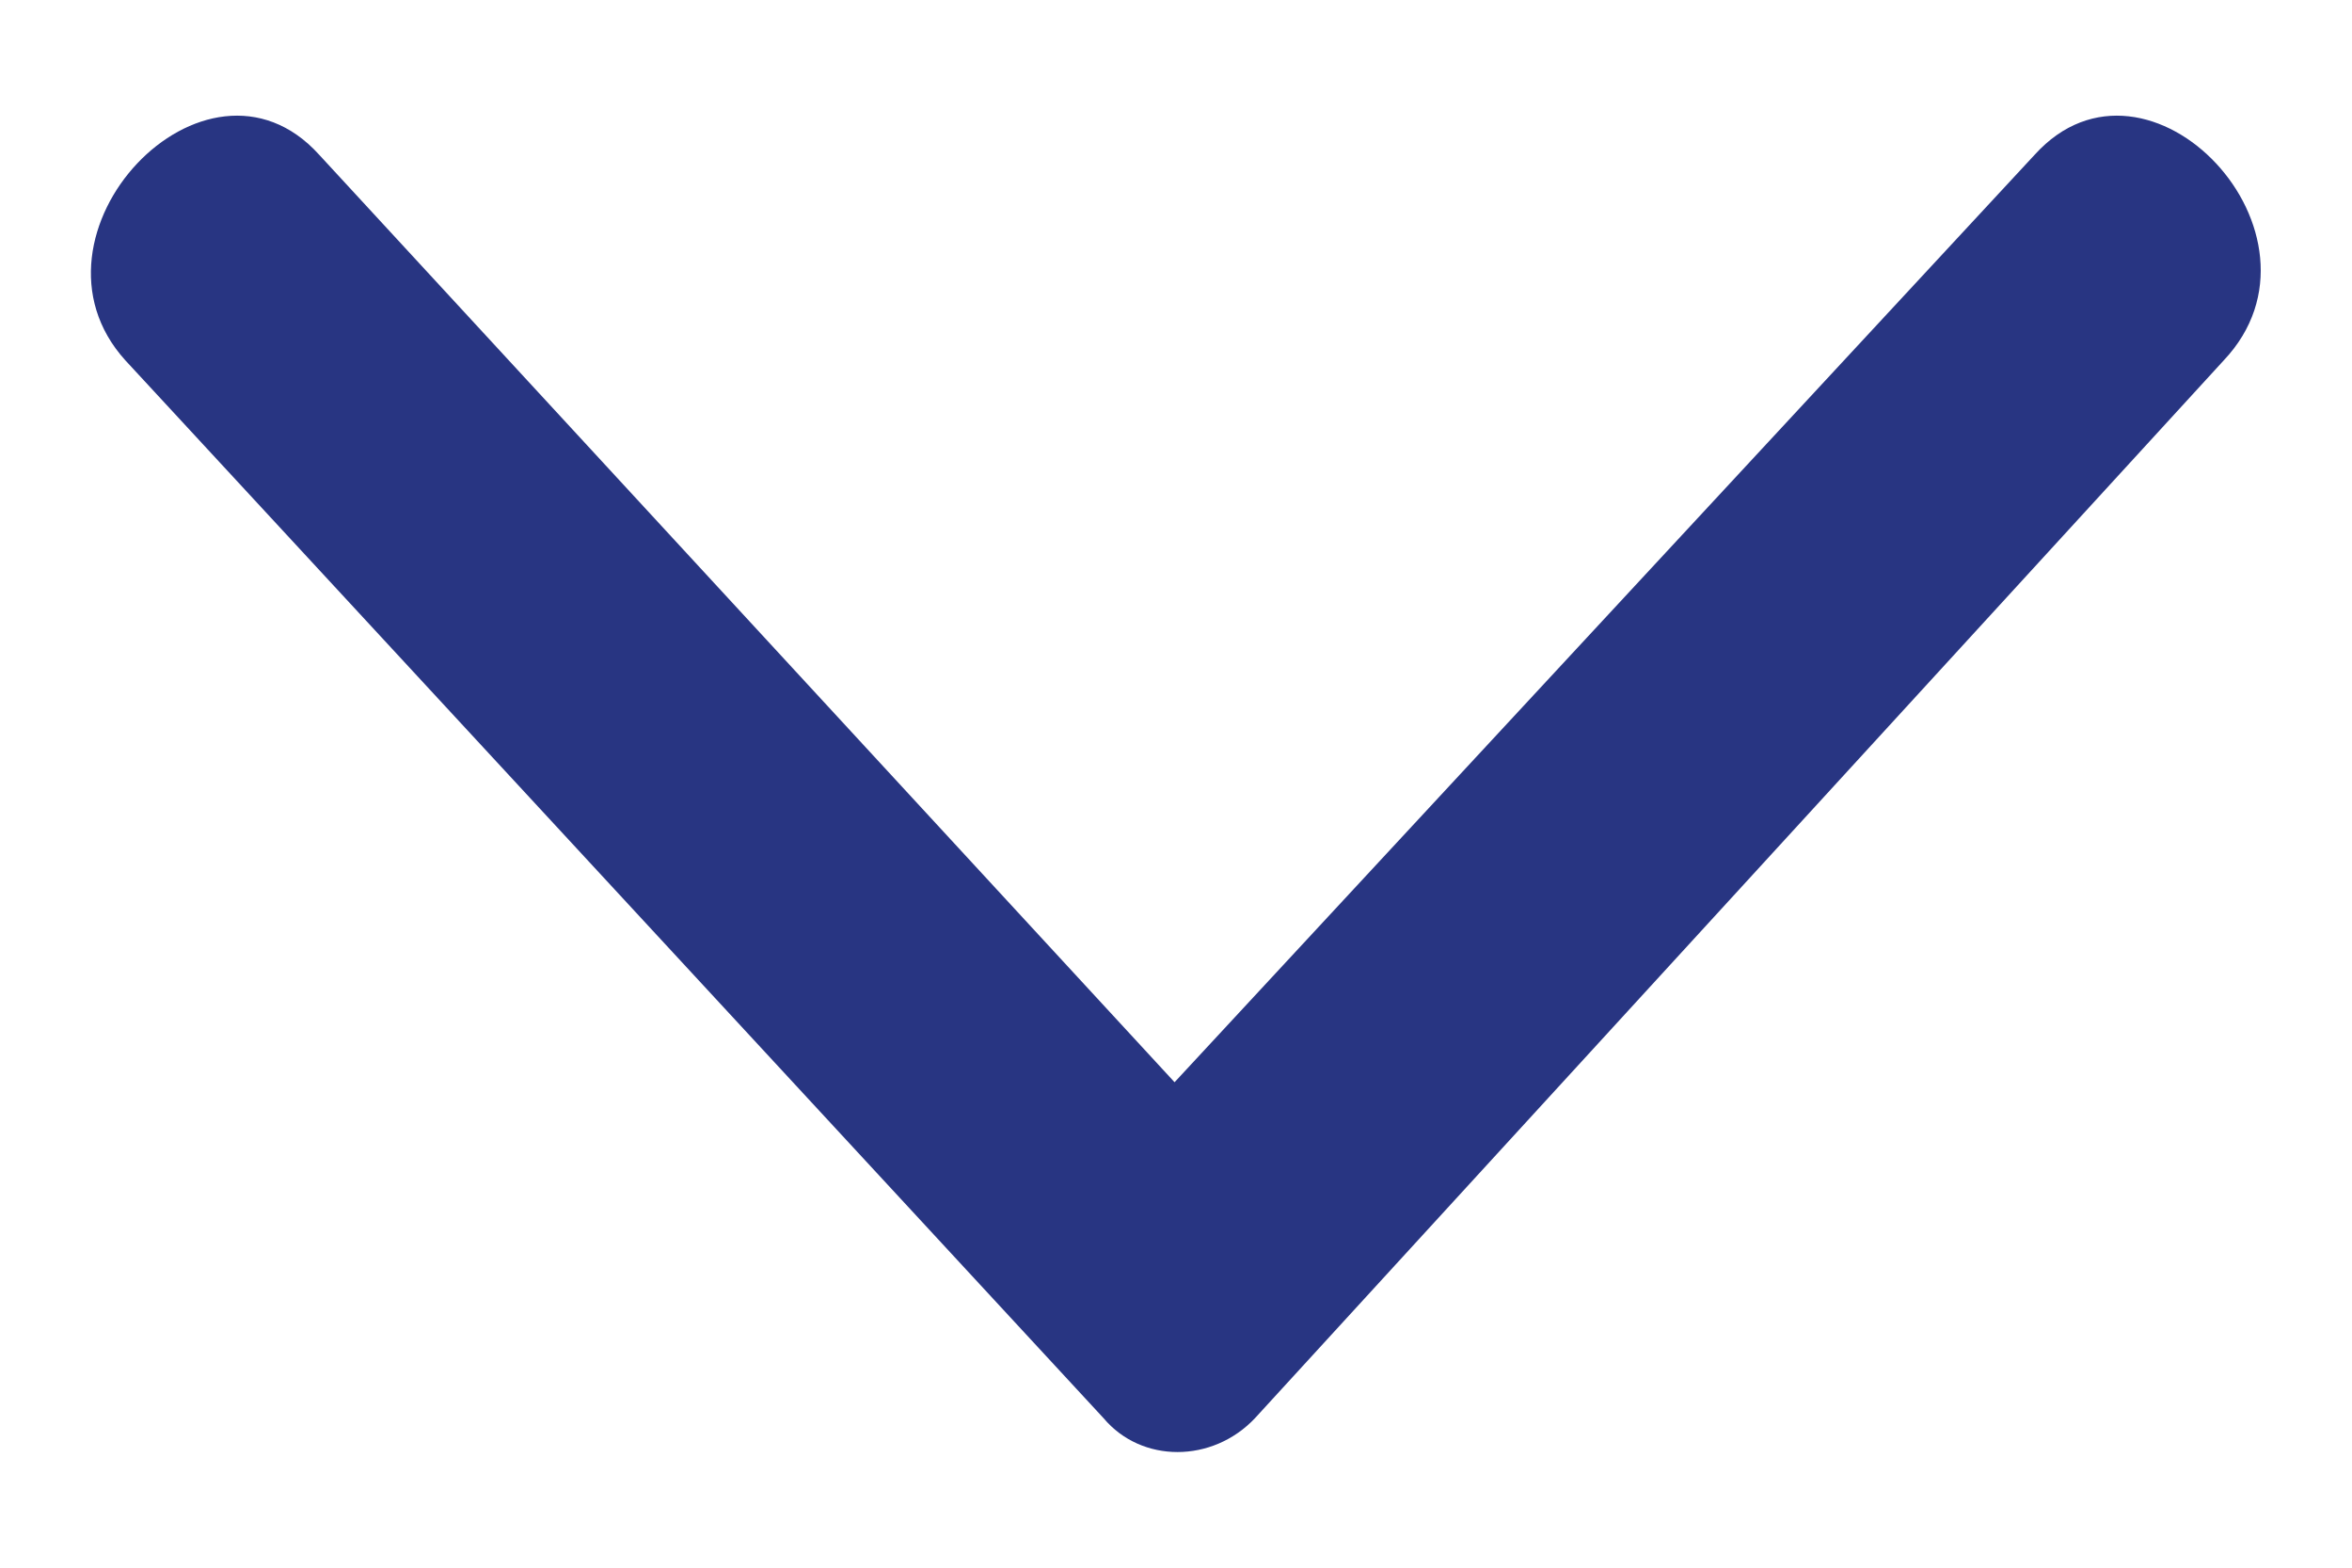 <svg width="18" height="12" viewBox="0 0 18 12" fill="none" xmlns="http://www.w3.org/2000/svg">
<path fill-rule="evenodd" clip-rule="evenodd" d="M2.442 1.184L8.989 8.284L15.572 1.184C16.441 0.225 17.924 1.799 17.019 2.758L9.604 10.856C9.278 11.201 8.736 11.201 8.446 10.856L0.959 2.758C0.091 1.799 1.574 0.225 2.442 1.184Z" fill="#283582"/>
</svg>
